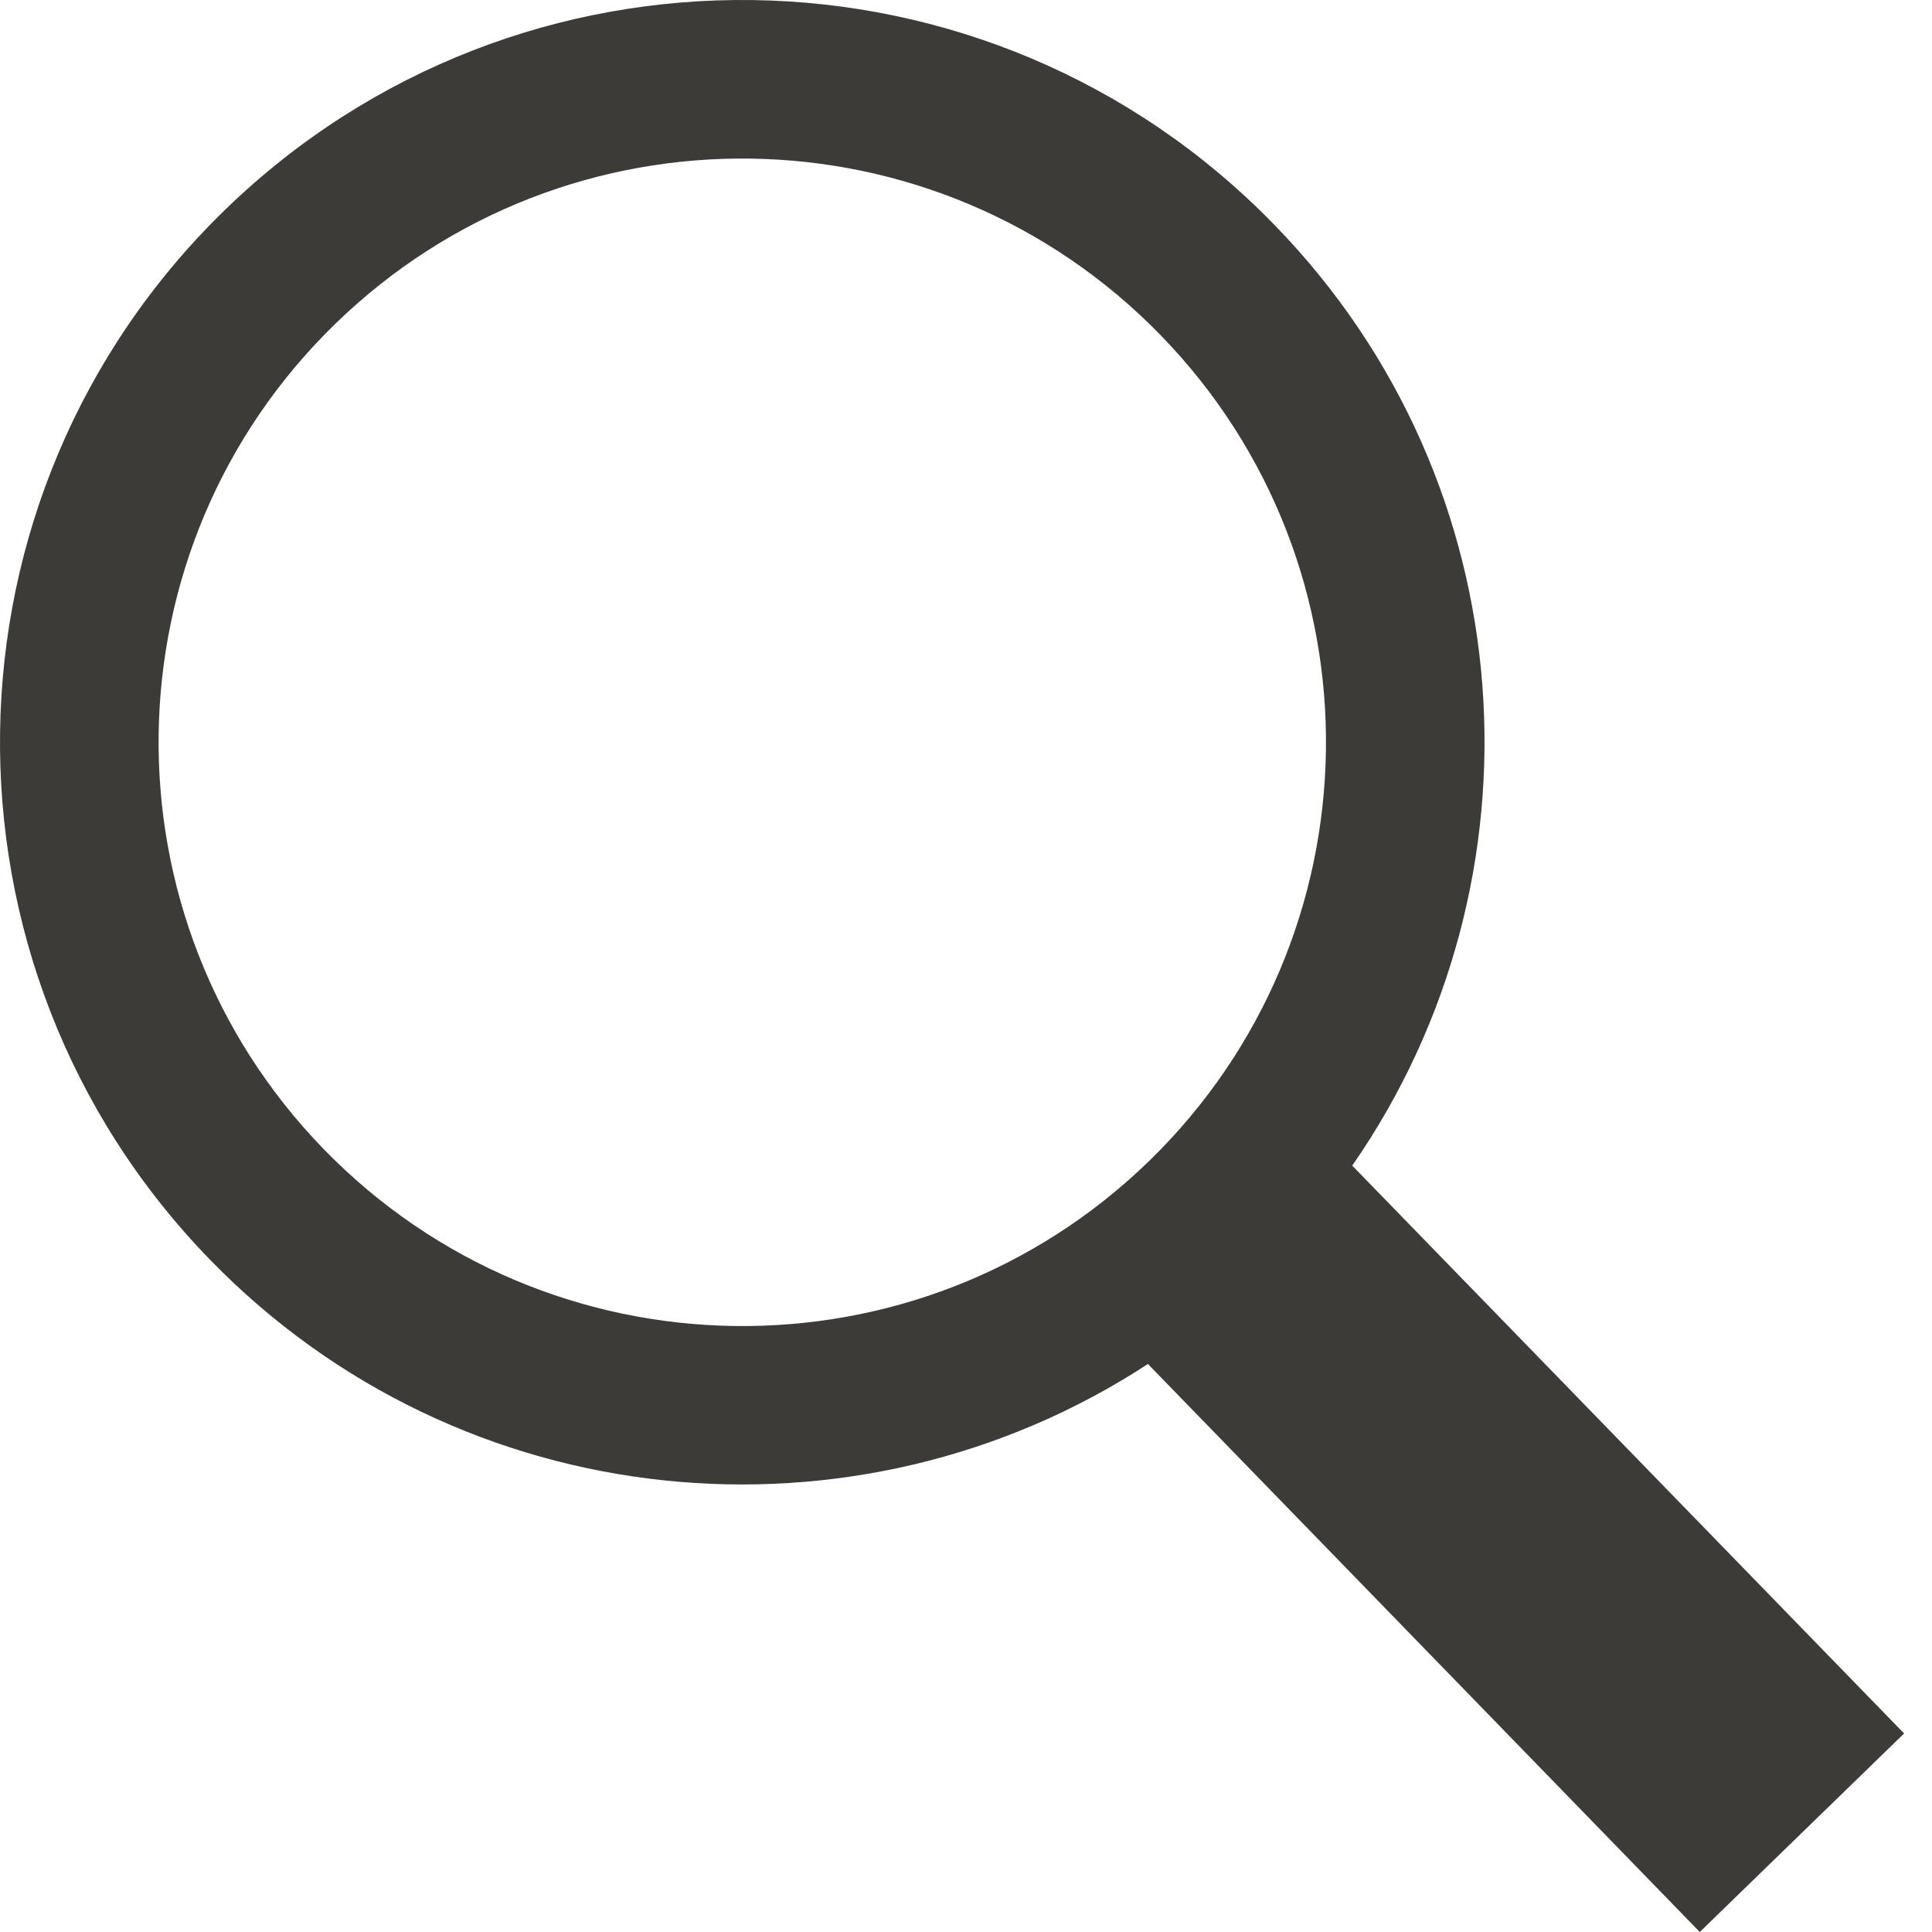 <?xml version="1.0" encoding="utf-8"?>
<!-- Generator: Adobe Illustrator 15.1.0, SVG Export Plug-In . SVG Version: 6.00 Build 0)  -->
<!DOCTYPE svg PUBLIC "-//W3C//DTD SVG 1.1//EN" "http://www.w3.org/Graphics/SVG/1.1/DTD/svg11.dtd">
<svg version="1.1" id="Bücherlupe" xmlns="http://www.w3.org/2000/svg" xmlns:xlink="http://www.w3.org/1999/xlink" x="0px"
	 y="0px" width="25px" height="25px" viewBox="0 0 25 25" enable-background="new 0 0 25 25" xml:space="preserve">
<path fill="#3D3B38" d="M24.639,22.431l-7.141-7.348c2.569-3.699,2.256-8.82-1.004-12.17C12.798-0.893,6.719-0.981,2.911,2.716
	c-3.804,3.696-3.891,9.778-0.195,13.583c3.258,3.352,8.365,3.816,12.138,1.351L21.995,25L24.639,22.431z M4.188,14.869
	C1.282,11.875,1.349,7.094,4.342,4.187c2.992-2.906,7.775-2.838,10.681,0.155c2.906,2.991,2.837,7.772-0.153,10.681
	C11.878,17.93,7.098,17.862,4.188,14.869z"/>
</svg>
